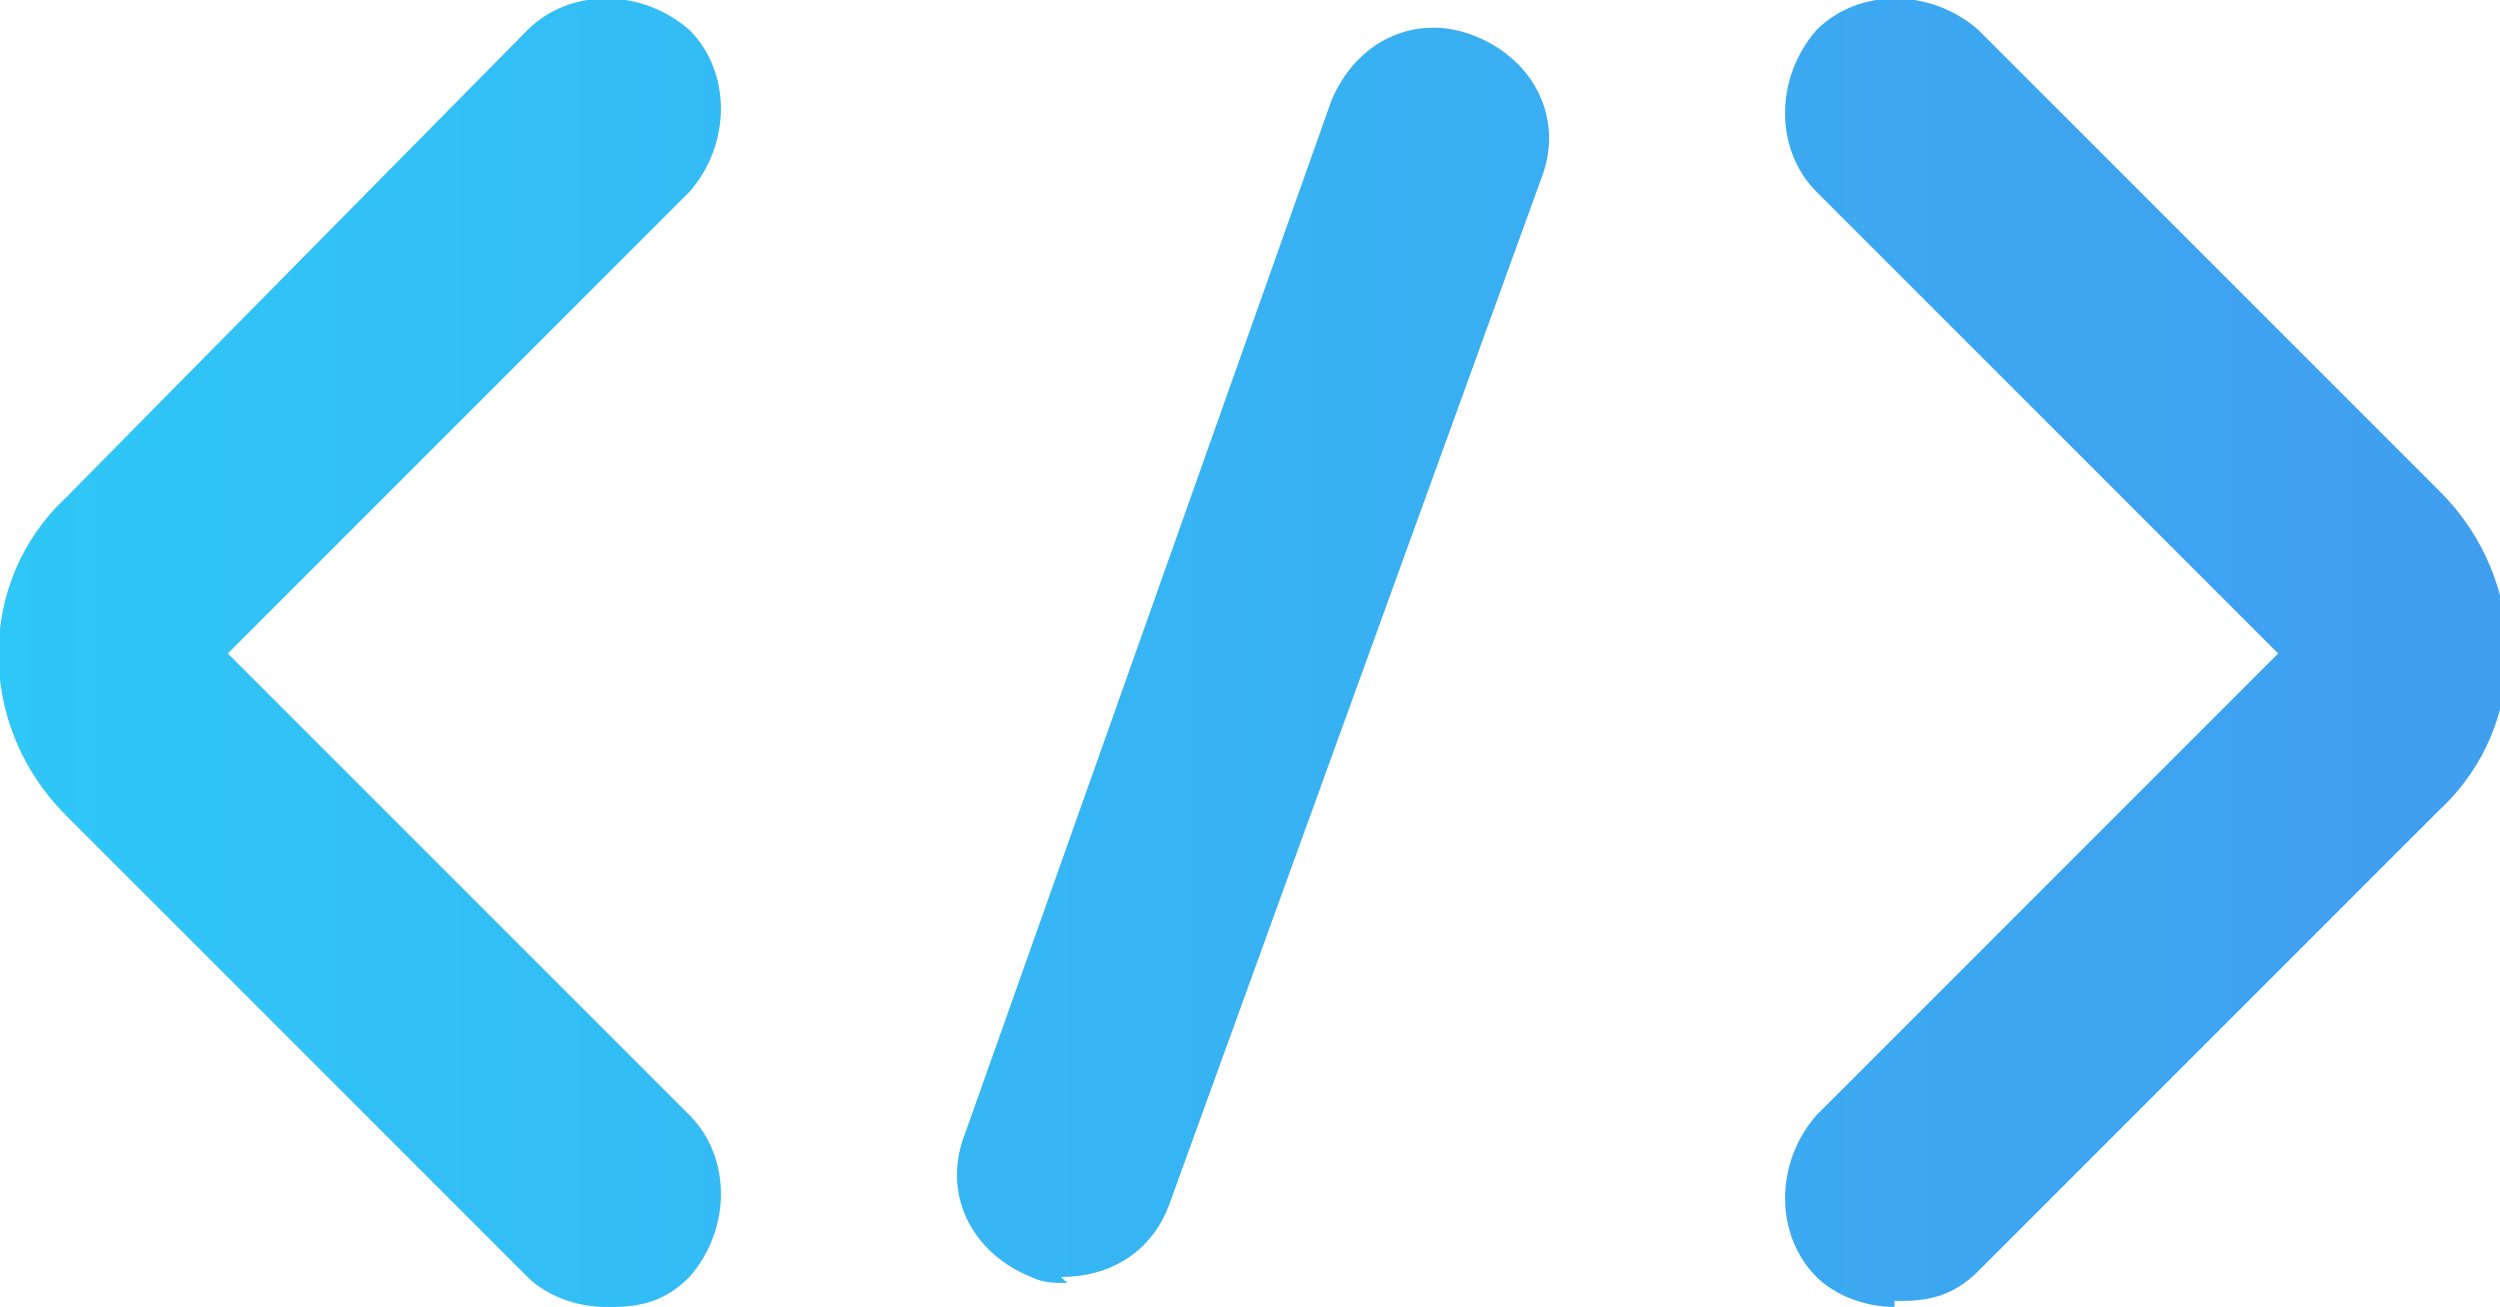 <?xml version="1.0" encoding="UTF-8"?> <svg xmlns="http://www.w3.org/2000/svg" xmlns:inkscape="http://www.inkscape.org/namespaces/inkscape" xmlns:sodipodi="http://sodipodi.sourceforge.net/DTD/sodipodi-0.dtd" xmlns:svg="http://www.w3.org/2000/svg" xmlns:xlink="http://www.w3.org/1999/xlink" version="1.1" viewBox="0 0 41.7 21.8"><defs><style> .cls-1 { fill: url(#_Безымянный_градиент_12); } </style><linearGradient id="_Безымянный_градиент_12" data-name="Безымянный градиент 12" x1="0" y1="10.9" x2="41.8" y2="10.9" gradientUnits="userSpaceOnUse"><stop offset="0" stop-color="#2fc7f7"></stop><stop offset="1" stop-color="#409eef"></stop></linearGradient></defs><g><g id="_Слой_1" data-name="Слой_1"><g id="svg13" sodipodi:docname="svg_1721720338217[1].svg"><g id="path4"><path class="cls-1" d="M31.6,21.8c-.5,0-1-.2-1.3-.5-.7-.7-.7-1.9,0-2.7l7.7-7.7-7.7-7.7c-.7-.7-.7-1.9,0-2.7.7-.7,1.9-.7,2.7,0l7.7,7.7c1.5,1.5,1.5,3.9,0,5.3l-7.7,7.7c-.4.4-.8.5-1.3.5h-.1ZM10.1,21.8c-.5,0-1-.2-1.3-.5L1.1,13.6c-1.5-1.5-1.5-3.9,0-5.3L8.8.5c.7-.7,1.9-.7,2.7,0,.7.7.7,1.9,0,2.7l-7.7,7.7,7.7,7.7c.7.7.7,1.9,0,2.7-.4.4-.8.5-1.3.5h0ZM17.8,21.4c-.2,0-.4,0-.6-.1-1-.4-1.5-1.4-1.1-2.4L22.2,1.7c.4-1,1.4-1.5,2.4-1.1s1.5,1.4,1.1,2.4l-6.2,17.1c-.3.8-1,1.2-1.8,1.2h0Z"></path></g></g></g></g></svg> 
